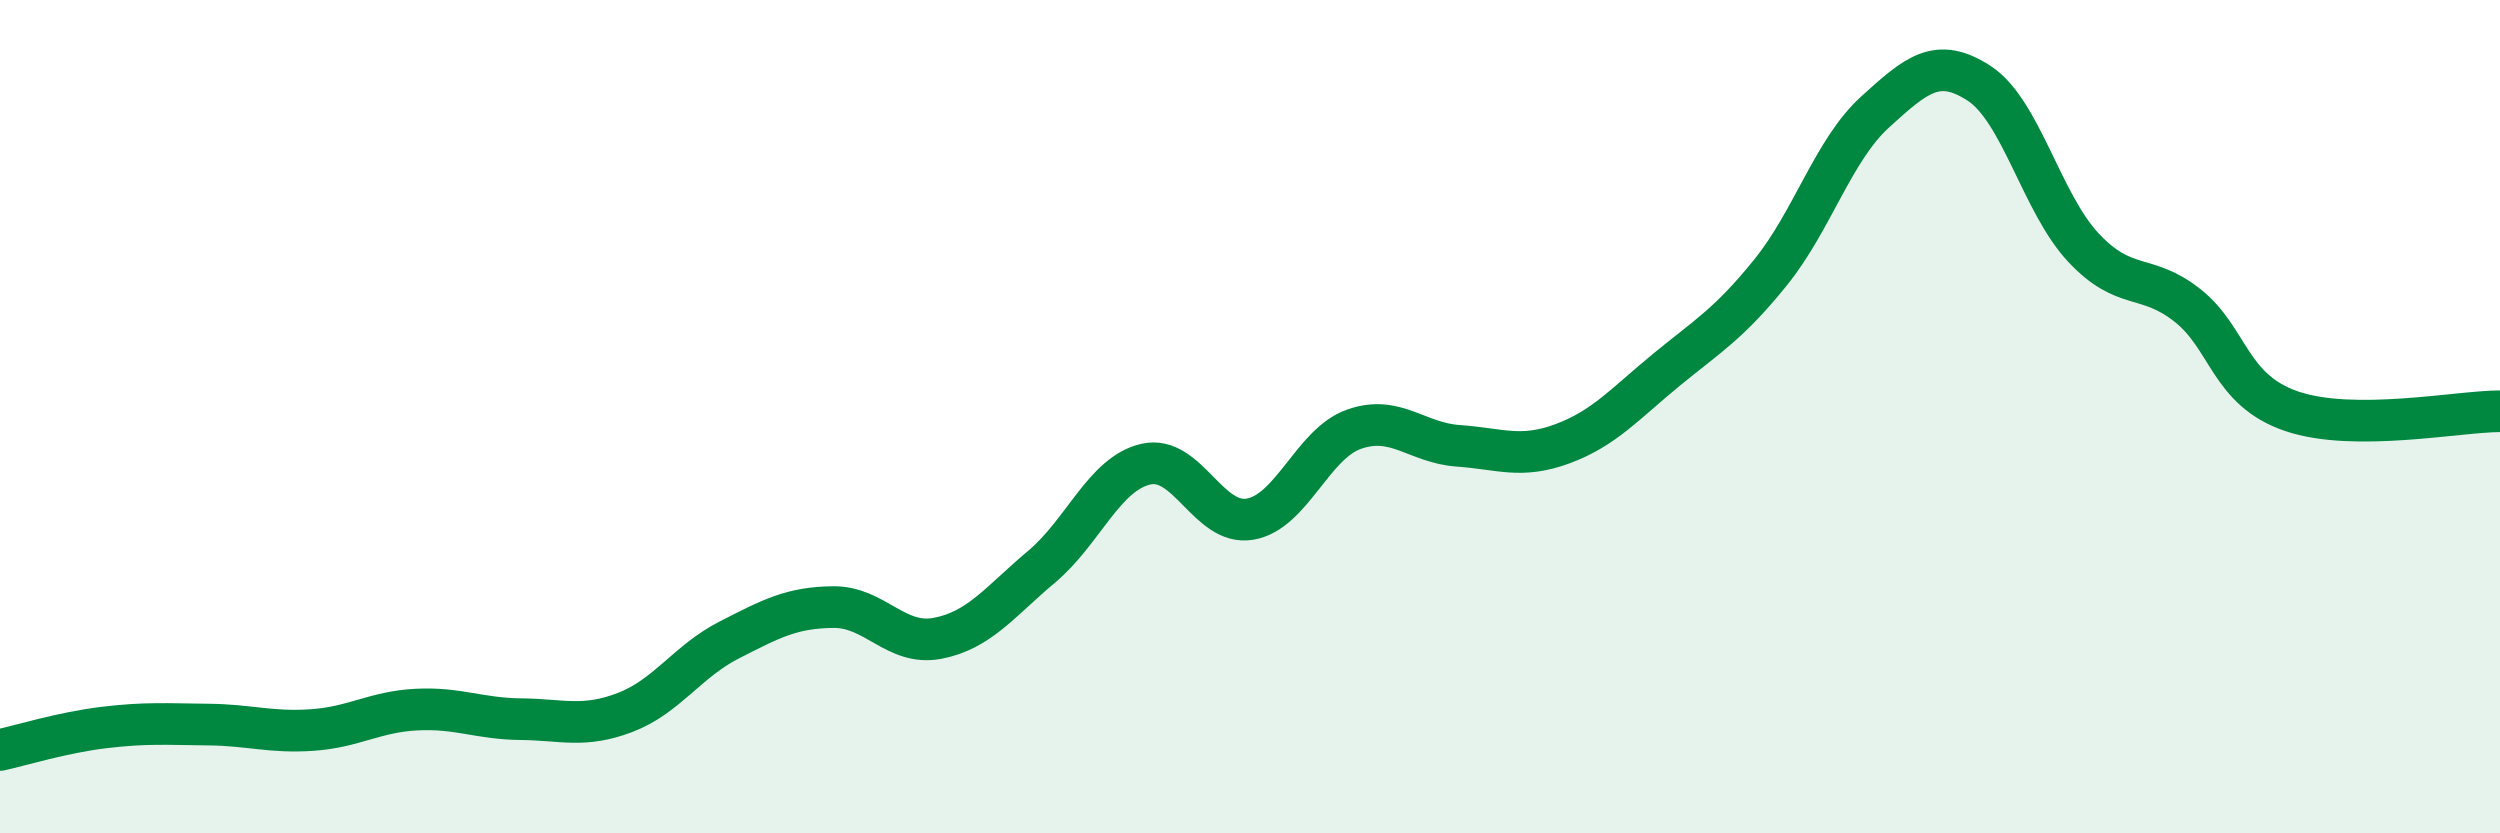 
    <svg width="60" height="20" viewBox="0 0 60 20" xmlns="http://www.w3.org/2000/svg">
      <path
        d="M 0,18 C 0.5,17.89 1.5,17.58 2.5,17.46 C 3.5,17.34 4,17.38 5,17.39 C 6,17.4 6.5,17.59 7.5,17.52 C 8.5,17.45 9,17.08 10,17.03 C 11,16.98 11.5,17.25 12.5,17.26 C 13.5,17.27 14,17.48 15,17.1 C 16,16.72 16.5,15.87 17.5,15.36 C 18.5,14.85 19,14.58 20,14.57 C 21,14.56 21.5,15.51 22.5,15.32 C 23.5,15.13 24,14.44 25,13.6 C 26,12.76 26.5,11.37 27.5,11.14 C 28.5,10.91 29,12.63 30,12.46 C 31,12.29 31.5,10.65 32.5,10.3 C 33.5,9.95 34,10.63 35,10.7 C 36,10.77 36.5,11.02 37.5,10.65 C 38.5,10.28 39,9.69 40,8.87 C 41,8.05 41.5,7.77 42.5,6.53 C 43.5,5.29 44,3.6 45,2.69 C 46,1.78 46.5,1.35 47.5,2 C 48.5,2.65 49,4.87 50,5.94 C 51,7.01 51.5,6.54 52.5,7.33 C 53.5,8.12 53.5,9.36 55,9.87 C 56.5,10.38 59,9.87 60,9.87L60 20L0 20Z"
        fill="#008740"
        opacity="0.1"
        stroke-linecap="round"
        stroke-linejoin="round"
      />
      <path
        d="M 0,18 C 0.5,17.89 1.5,17.58 2.5,17.46 C 3.5,17.34 4,17.38 5,17.39 C 6,17.4 6.5,17.59 7.5,17.52 C 8.5,17.45 9,17.08 10,17.03 C 11,16.98 11.5,17.25 12.5,17.26 C 13.5,17.27 14,17.48 15,17.1 C 16,16.72 16.5,15.87 17.5,15.36 C 18.5,14.85 19,14.58 20,14.57 C 21,14.56 21.5,15.51 22.5,15.32 C 23.5,15.13 24,14.44 25,13.6 C 26,12.76 26.5,11.37 27.5,11.14 C 28.5,10.91 29,12.63 30,12.46 C 31,12.29 31.5,10.65 32.5,10.3 C 33.5,9.95 34,10.63 35,10.7 C 36,10.77 36.5,11.02 37.5,10.65 C 38.5,10.28 39,9.69 40,8.87 C 41,8.05 41.5,7.77 42.5,6.53 C 43.5,5.29 44,3.6 45,2.69 C 46,1.78 46.5,1.35 47.5,2 C 48.5,2.65 49,4.87 50,5.94 C 51,7.01 51.5,6.54 52.5,7.33 C 53.5,8.12 53.5,9.36 55,9.87 C 56.5,10.38 59,9.87 60,9.87"
        stroke="#008740"
        stroke-width="1"
        fill="none"
        stroke-linecap="round"
        stroke-linejoin="round"
      />
    </svg>
  